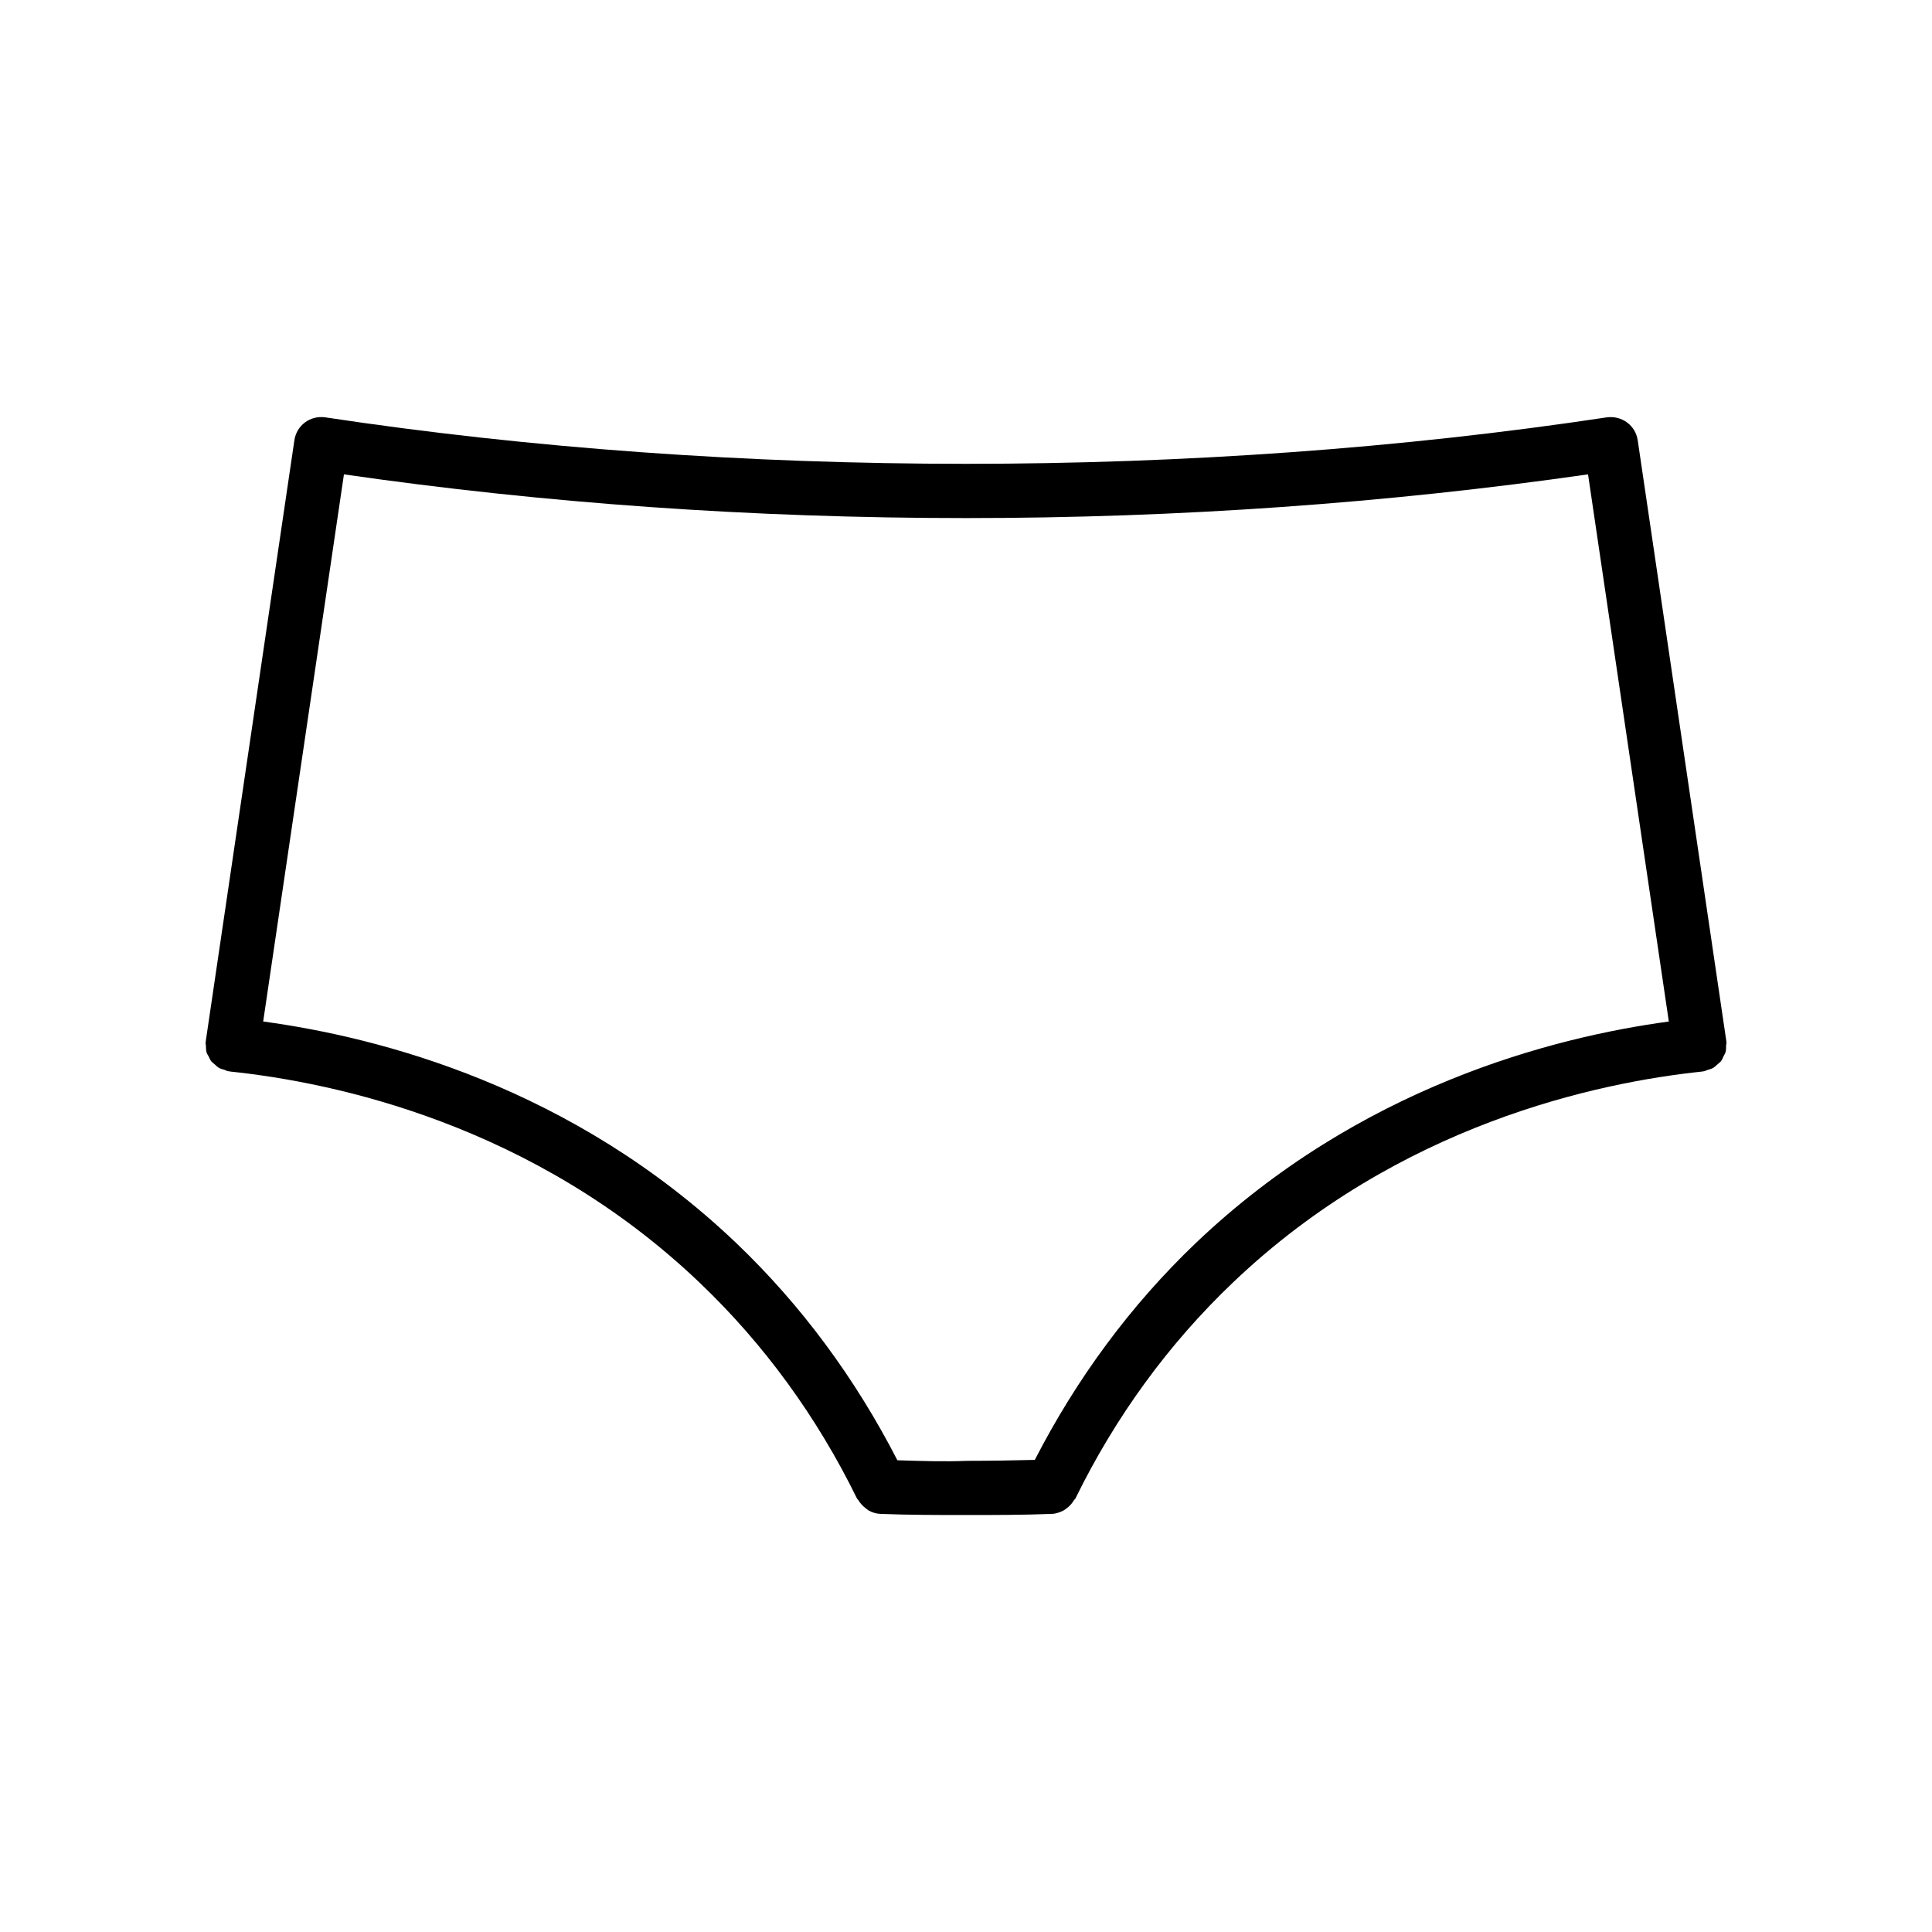 <?xml version="1.0" encoding="UTF-8"?>
<!-- Uploaded to: SVG Repo, www.svgrepo.com, Generator: SVG Repo Mixer Tools -->
<svg fill="#000000" width="800px" height="800px" version="1.1" viewBox="144 144 512 512" xmlns="http://www.w3.org/2000/svg">
 <path d="m198.57 421.16c0.051 0.555 0 1.109 0.152 1.664 0.102 0.402 0.352 0.754 0.555 1.109 0.203 0.453 0.402 0.906 0.707 1.309 0.301 0.352 0.656 0.605 1.008 0.906 0.352 0.301 0.656 0.656 1.059 0.855 0.402 0.25 0.906 0.352 1.41 0.504 0.402 0.152 0.707 0.352 1.16 0.402h0.203c0.051 0 0.051 0 0.102 0.051 27.609 2.871 80.457 13.957 124.44 55.922 17.078 16.273 31.137 35.57 41.766 57.281 0.102 0.152 0.25 0.25 0.352 0.402 0.504 0.855 1.16 1.562 1.965 2.168 0.25 0.152 0.402 0.352 0.656 0.504 0.957 0.555 2.016 0.906 3.176 0.957 7.707 0.301 15.215 0.301 22.773 0.301 7.508 0 15.062 0 22.723-0.301 1.16-0.051 2.215-0.453 3.176-0.957 0.25-0.152 0.453-0.352 0.707-0.504 0.754-0.555 1.41-1.258 1.914-2.117 0.102-0.203 0.301-0.25 0.402-0.453 10.629-21.715 24.688-41.012 41.766-57.281 43.984-41.969 96.883-53.051 124.44-55.922 0.051 0 0.051 0 0.102-0.051h0.203c0.402-0.051 0.754-0.301 1.16-0.402 0.453-0.152 0.957-0.25 1.359-0.504 0.402-0.25 0.754-0.605 1.109-0.906 0.301-0.301 0.656-0.504 0.957-0.855 0.301-0.402 0.504-0.906 0.707-1.359 0.152-0.352 0.402-0.656 0.504-1.059 0.152-0.555 0.152-1.109 0.152-1.664 0-0.352 0.152-0.656 0.102-1.008 0-0.051-0.051-0.102-0.051-0.102v-0.203l-23.477-159.2c-0.605-3.93-4.18-6.551-8.16-6.047-108.82 16.426-230.84 16.426-339.67 0-3.981-0.555-7.559 2.117-8.16 6.047l-23.477 159.2v0.203c0 0.051-0.051 0.102-0.051 0.102-0.074 0.352 0.074 0.652 0.074 1.008zm36.578-151.45c53 7.656 108.37 11.586 164.85 11.586s111.85-3.981 164.85-11.586l21.41 145c-30.781 4.18-81.969 17.332-125.45 58.793-17.23 16.473-31.488 35.82-42.57 57.383-6.047 0.152-11.992 0.25-17.984 0.25-5.844 0.25-12.141 0.051-18.438-0.152-11.133-21.664-25.391-41.012-42.621-57.484-43.48-41.516-94.664-54.613-125.45-58.793z"/>
</svg>